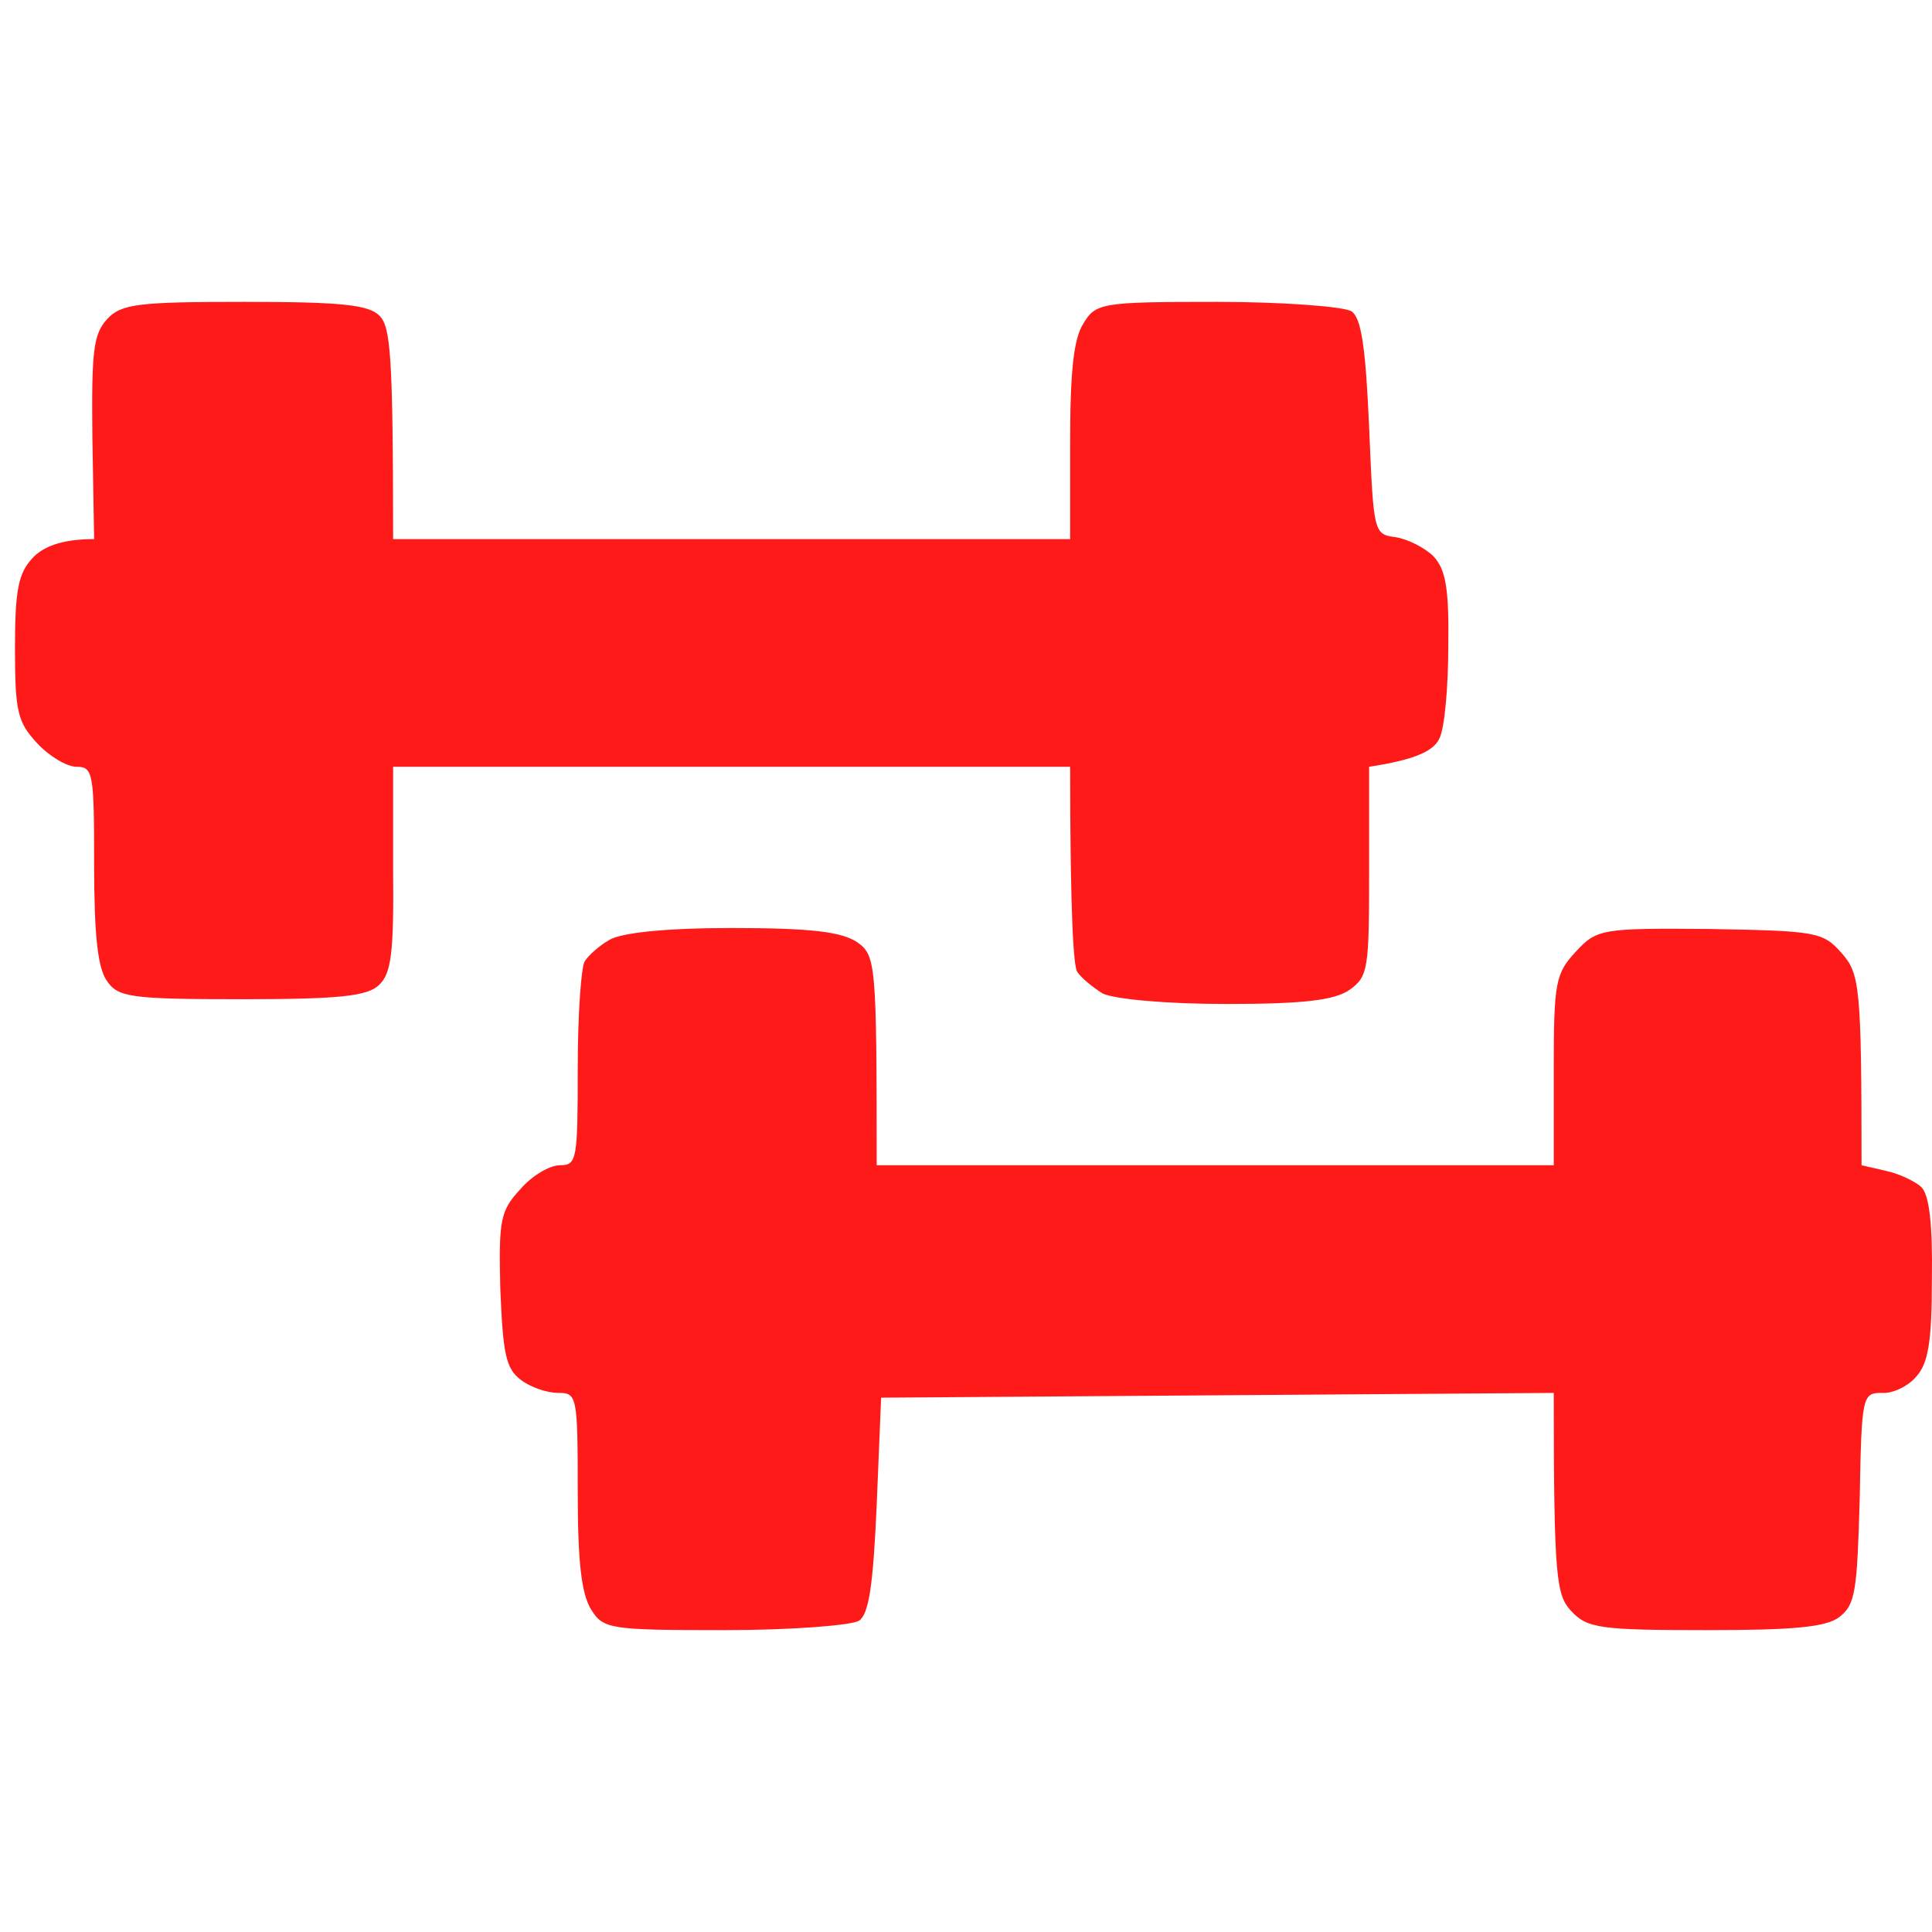 <svg width="32" height="32" viewBox="0 0 32 32" fill="none" xmlns="http://www.w3.org/2000/svg">
    <path d="M1.53 7.247C1.515 5.817 1.544 5.534 1.777 5.283C2.01 5.031 2.302 5 4.049 5C5.651 5 6.117 5.047 6.292 5.236C6.467 5.424 6.511 5.88 6.511 8.929H17.725V7.326C17.725 6.147 17.783 5.613 17.943 5.361C18.147 5.016 18.249 5 20.157 5C21.264 5 22.269 5.079 22.386 5.157C22.546 5.267 22.619 5.739 22.677 7.074L22.678 7.093C22.75 8.819 22.751 8.85 23.114 8.897C23.318 8.929 23.594 9.07 23.74 9.211C23.944 9.431 24.002 9.73 23.988 10.704C23.988 11.364 23.929 12.056 23.842 12.229C23.755 12.417 23.507 12.574 22.677 12.7V14.429C22.677 16.047 22.662 16.173 22.356 16.393C22.109 16.566 21.599 16.629 20.317 16.629C19.312 16.629 18.468 16.55 18.264 16.456C18.089 16.346 17.9 16.189 17.841 16.094C17.783 16 17.725 15.199 17.725 12.7H6.511V14.397C6.525 15.78 6.481 16.126 6.278 16.314C6.088 16.503 5.593 16.55 4.006 16.55C2.141 16.55 1.952 16.519 1.763 16.236C1.617 16.016 1.559 15.466 1.559 14.319C1.559 12.81 1.544 12.7 1.268 12.7C1.107 12.7 0.816 12.527 0.612 12.307C0.292 11.961 0.248 11.789 0.248 10.736C0.248 9.761 0.306 9.494 0.539 9.243C0.7 9.07 0.991 8.929 1.559 8.929L1.53 7.247Z" fill="#FF1A1A"/>
    <path d="M9.686 15.921C9.744 15.827 9.919 15.67 10.079 15.576C10.268 15.45 11.011 15.371 12.118 15.371C13.443 15.371 13.938 15.434 14.2 15.607C14.506 15.827 14.521 15.953 14.521 19.3H25.735V17.729C25.735 16.267 25.764 16.126 26.099 15.764C26.449 15.387 26.522 15.371 28.328 15.387C30.075 15.419 30.192 15.434 30.498 15.78C30.803 16.126 30.833 16.314 30.833 19.3L31.241 19.394C31.459 19.441 31.721 19.567 31.823 19.661C31.954 19.787 32.012 20.274 31.998 21.186C31.998 22.223 31.939 22.584 31.736 22.804C31.605 22.961 31.342 23.087 31.168 23.071C30.847 23.071 30.833 23.119 30.803 24.816C30.76 26.356 30.731 26.576 30.469 26.78C30.25 26.953 29.697 27 28.255 27C26.507 27 26.289 26.969 26.026 26.686C25.779 26.419 25.735 26.167 25.735 23.071L14.594 23.15L14.521 24.926C14.463 26.261 14.39 26.733 14.23 26.843C14.113 26.921 13.108 27 12.016 27C10.093 27 9.991 26.984 9.788 26.654C9.627 26.387 9.569 25.853 9.569 24.69C9.569 23.119 9.555 23.071 9.249 23.071C9.059 23.071 8.783 22.977 8.622 22.851C8.375 22.663 8.331 22.411 8.287 21.359C8.258 20.196 8.287 20.054 8.622 19.693C8.812 19.473 9.103 19.3 9.278 19.3C9.555 19.3 9.569 19.206 9.569 17.697C9.569 16.801 9.627 16 9.686 15.921Z" fill="#FF1A1A"/>
</svg>